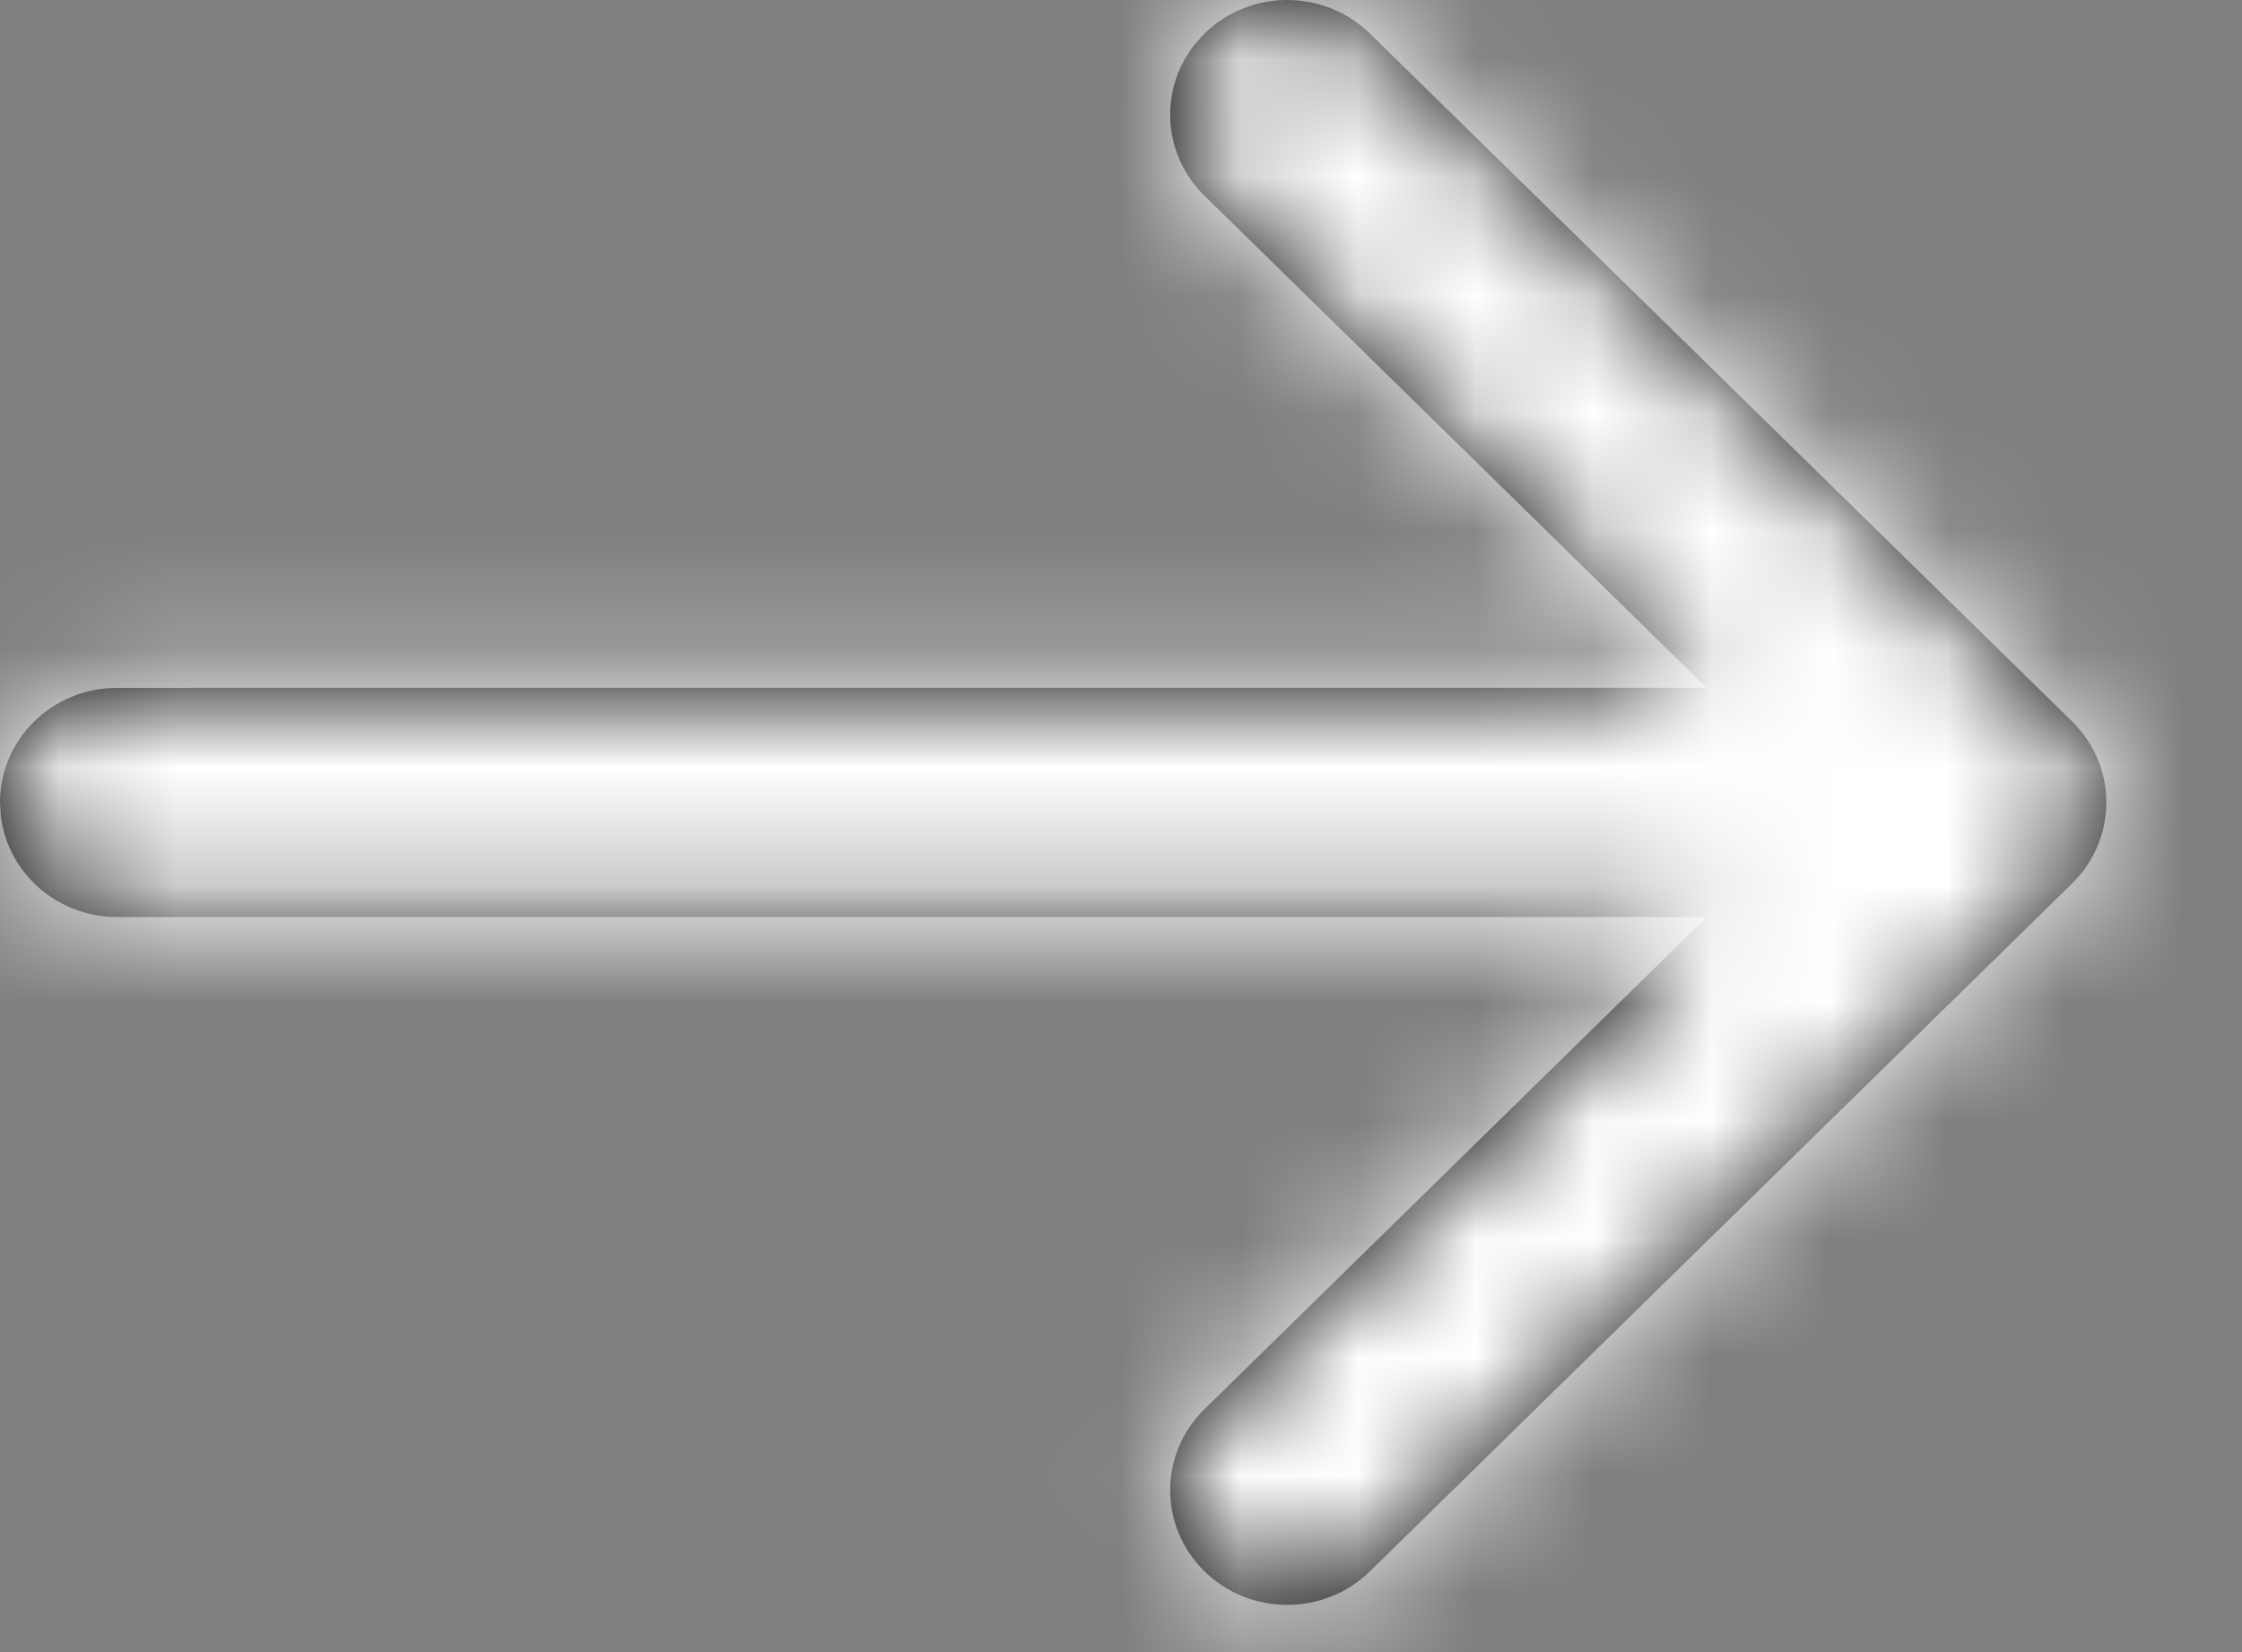 <?xml version="1.0" encoding="UTF-8"?>
<svg width="19px" height="14px" viewBox="0 0 19 14" version="1.1" xmlns="http://www.w3.org/2000/svg" xmlns:xlink="http://www.w3.org/1999/xlink">
    <rect x="0" y="0" width="19" height="14" fill="#808080" stroke="none"/>
    <title>Group 5 Copy 15</title>
    <defs>
        <path d="M10.207,0.285 C10.594,-0.095 11.222,-0.095 11.61,0.285 L11.61,0.285 L17.56,6.113 C17.587,6.14 17.612,6.168 17.636,6.197 C17.647,6.211 17.658,6.225 17.668,6.239 C17.68,6.256 17.693,6.274 17.704,6.293 C17.711,6.303 17.717,6.313 17.723,6.324 C17.737,6.348 17.749,6.372 17.761,6.397 C17.766,6.408 17.77,6.418 17.775,6.428 C17.784,6.45 17.792,6.472 17.8,6.494 C17.806,6.514 17.812,6.533 17.818,6.553 C17.822,6.568 17.825,6.583 17.829,6.599 C17.833,6.618 17.836,6.637 17.839,6.655 C17.846,6.702 17.85,6.751 17.85,6.8 L17.846,6.718 C17.848,6.734 17.849,6.751 17.849,6.768 L17.85,6.8 C17.85,6.811 17.85,6.822 17.849,6.832 C17.849,6.849 17.848,6.866 17.846,6.882 C17.845,6.904 17.842,6.924 17.839,6.945 C17.836,6.963 17.833,6.982 17.829,7.001 C17.825,7.017 17.822,7.032 17.818,7.047 C17.812,7.067 17.806,7.086 17.8,7.106 C17.792,7.128 17.784,7.15 17.775,7.172 C17.77,7.182 17.766,7.192 17.761,7.203 C17.749,7.228 17.737,7.252 17.723,7.276 C17.717,7.287 17.711,7.297 17.704,7.307 C17.693,7.326 17.68,7.344 17.668,7.362 C17.636,7.405 17.6,7.447 17.56,7.487 L17.636,7.403 C17.635,7.404 17.633,7.406 17.632,7.408 L17.56,7.487 L11.61,13.315 C11.222,13.695 10.594,13.695 10.207,13.315 C9.82,12.936 9.82,12.321 10.207,11.942 L10.207,11.942 L14.464,7.771 L0.992,7.771 C0.483,7.771 0.064,7.396 0.007,6.913 L0,6.8 C0,6.263 0.444,5.829 0.992,5.829 L0.992,5.829 L14.463,5.828 L10.207,1.658 C9.85,1.308 9.822,0.757 10.125,0.376 Z" id="path-1"></path>
    </defs>
    <g id="Symbols" stroke="none" stroke-width="1" fill="none" fill-rule="evenodd">
        <g id="Arrow-Button/Orange" transform="translate(-6, -8)">
            <g id="Group-5-Copy-15" transform="translate(6, 8)">
                <g id="icon/navigation/arrow/right">
                    <g id="icon/arrow/right">
                        <mask id="mask-2" fill="white">
                            <use xlink:href="#path-1"></use>
                        </mask>
                        <use id="Combined-Shape" fill="#000000" fill-rule="nonzero" xlink:href="#path-1"></use>
                        <g id="🎨Color" mask="url(#mask-2)" fill="#FFFFFF">
                            <g transform="translate(-2.975, -4.857)" id="Rectangle">
                                <rect x="0" y="0" width="23.8" height="23.314"></rect>
                            </g>
                        </g>
                    </g>
                </g>
            </g>
        </g>
    </g>
</svg>